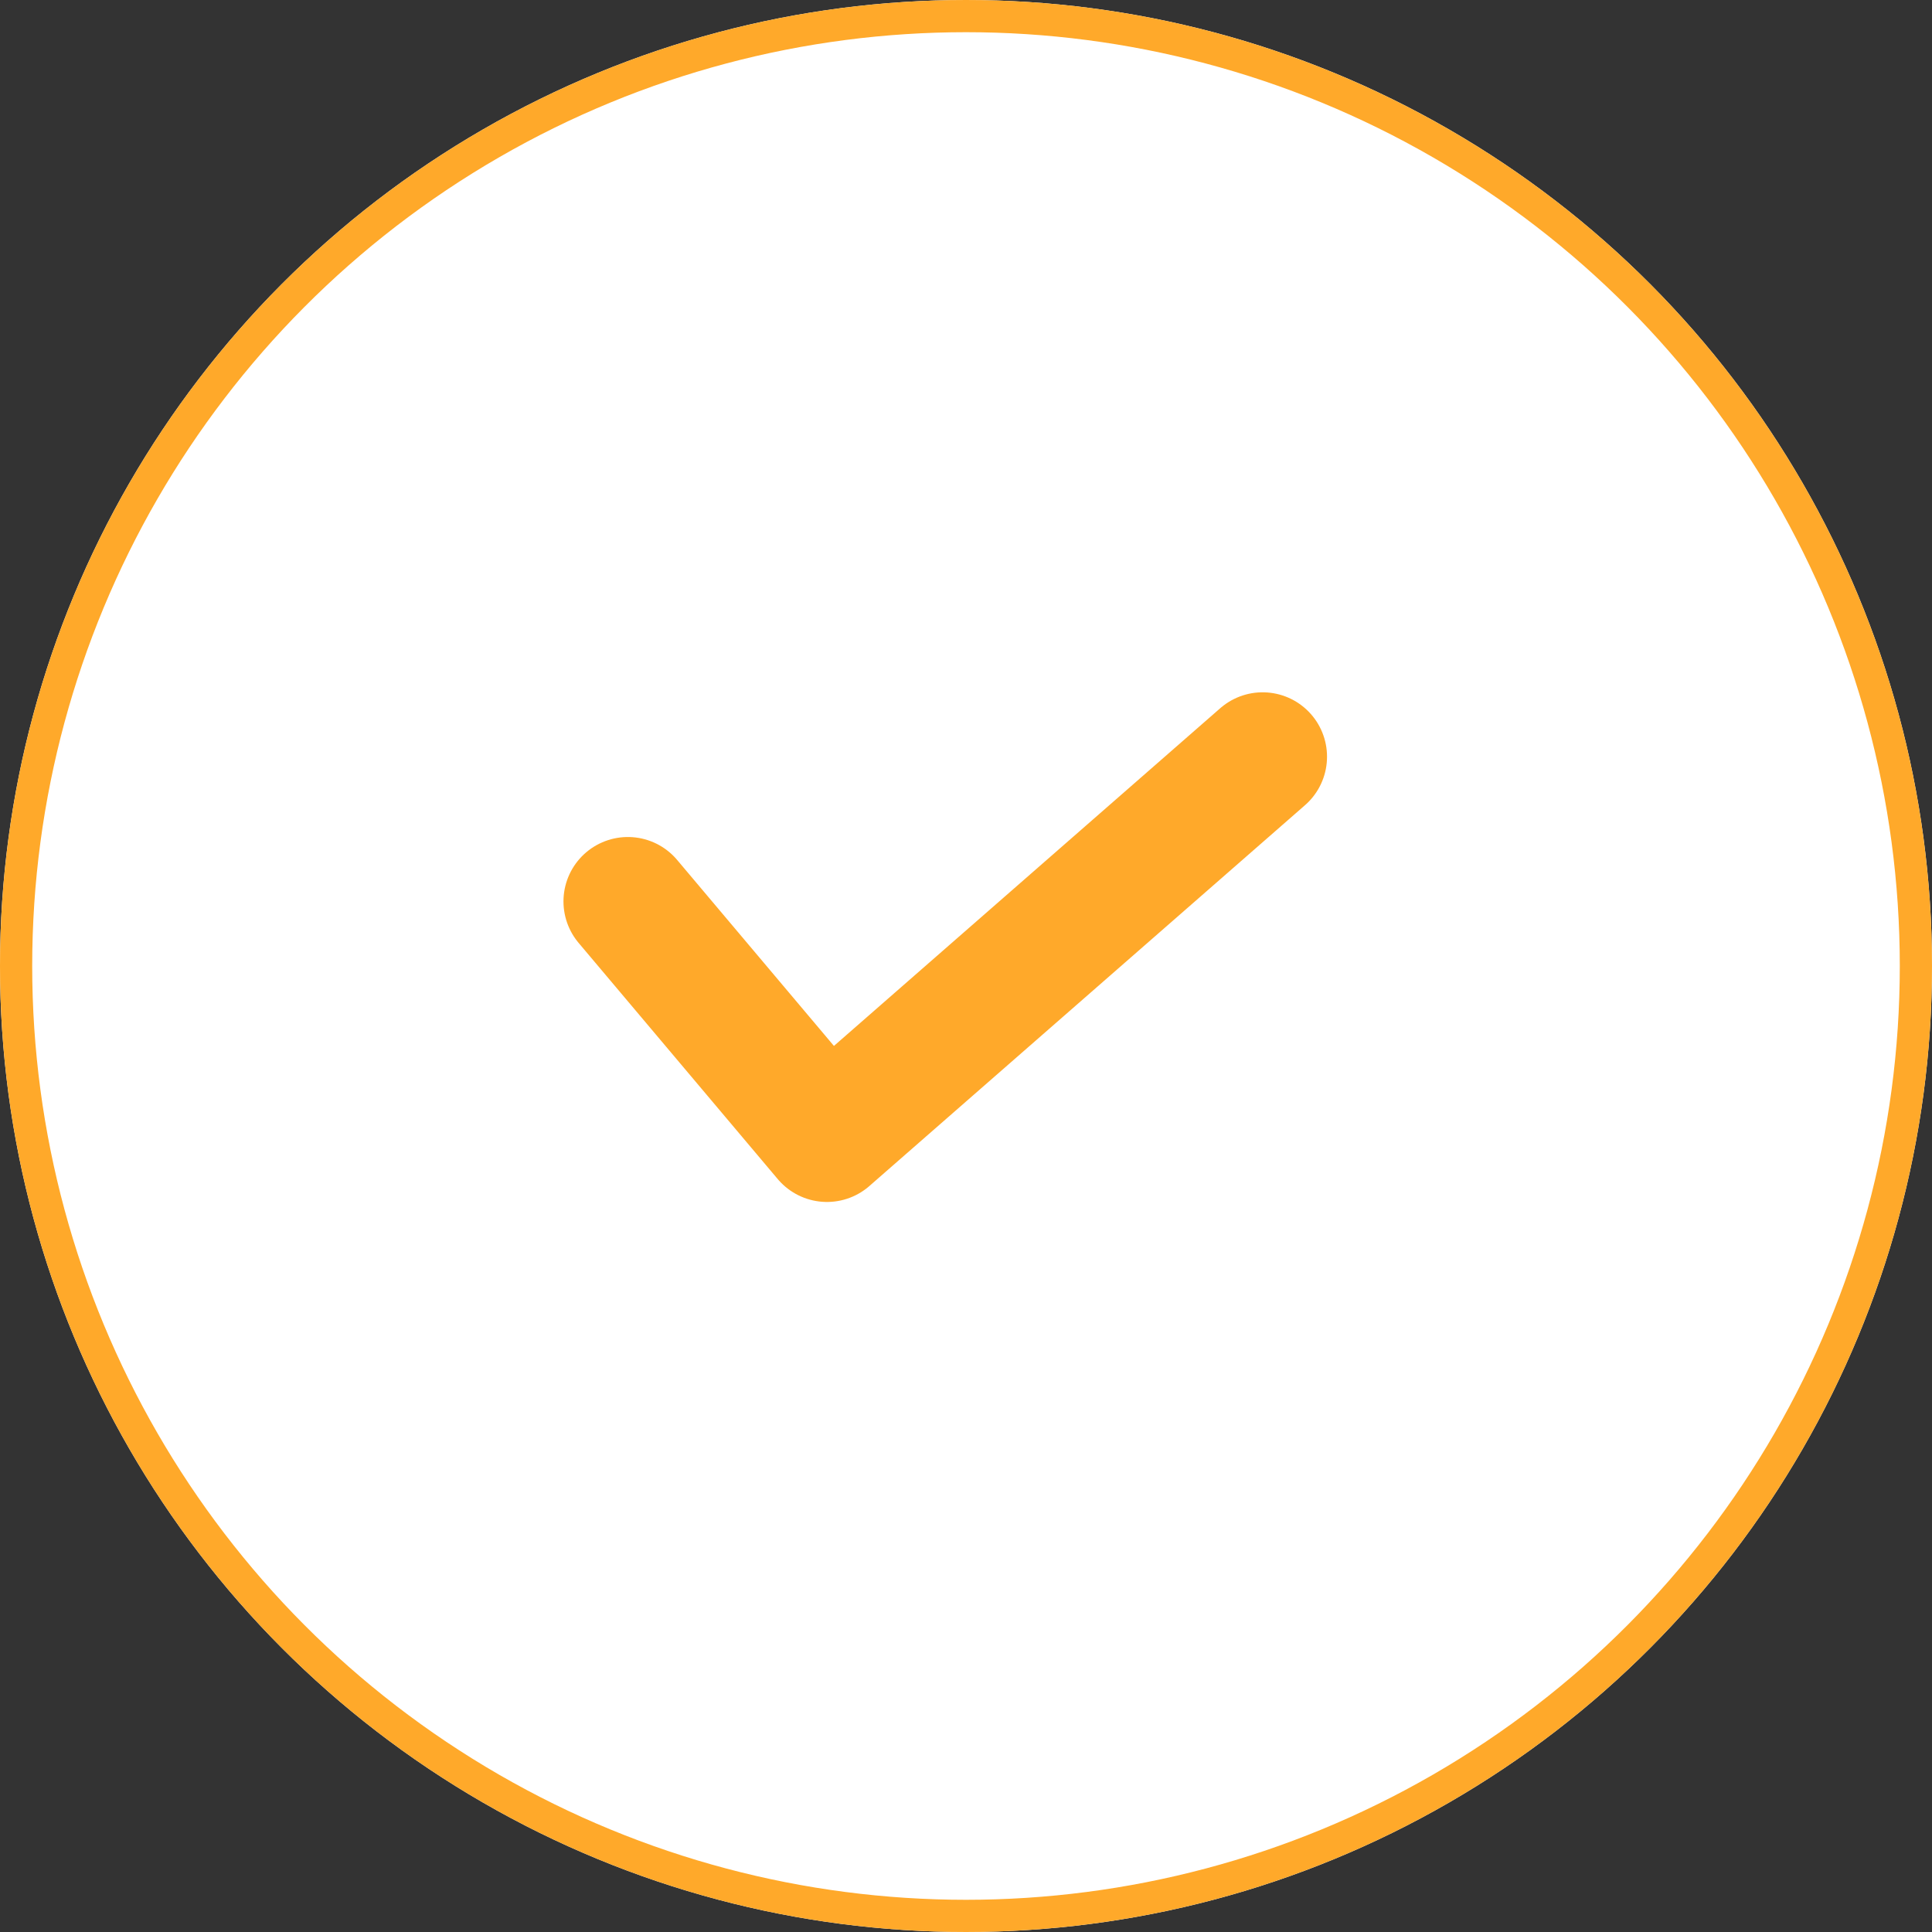 <svg xmlns="http://www.w3.org/2000/svg" width="60" height="60" viewBox="0 0 60 60">
  <rect x="0" y="0" width="60" height="60" fill="#333333" stroke="none"/>
  <g id="グループ_3485" data-name="グループ 3485" transform="translate(-530 -839)">
    <g id="楕円形_40" data-name="楕円形 40" transform="translate(530 839)" fill="#fff" stroke="#ffa92a" stroke-width="1">
      <circle cx="30" cy="30" r="30" stroke="none"/>
      <circle cx="30" cy="30" r="29.5" fill="none"/>
    </g>
    <path id="パス_8" data-name="パス 8" d="M2528.476,386.487l6.183,7.334,13.53-11.828" transform="translate(-1978.977 480.507)" fill="none" stroke="#ffa92a" stroke-linecap="round" stroke-linejoin="round" stroke-width="4"/>
  </g>
</svg>
